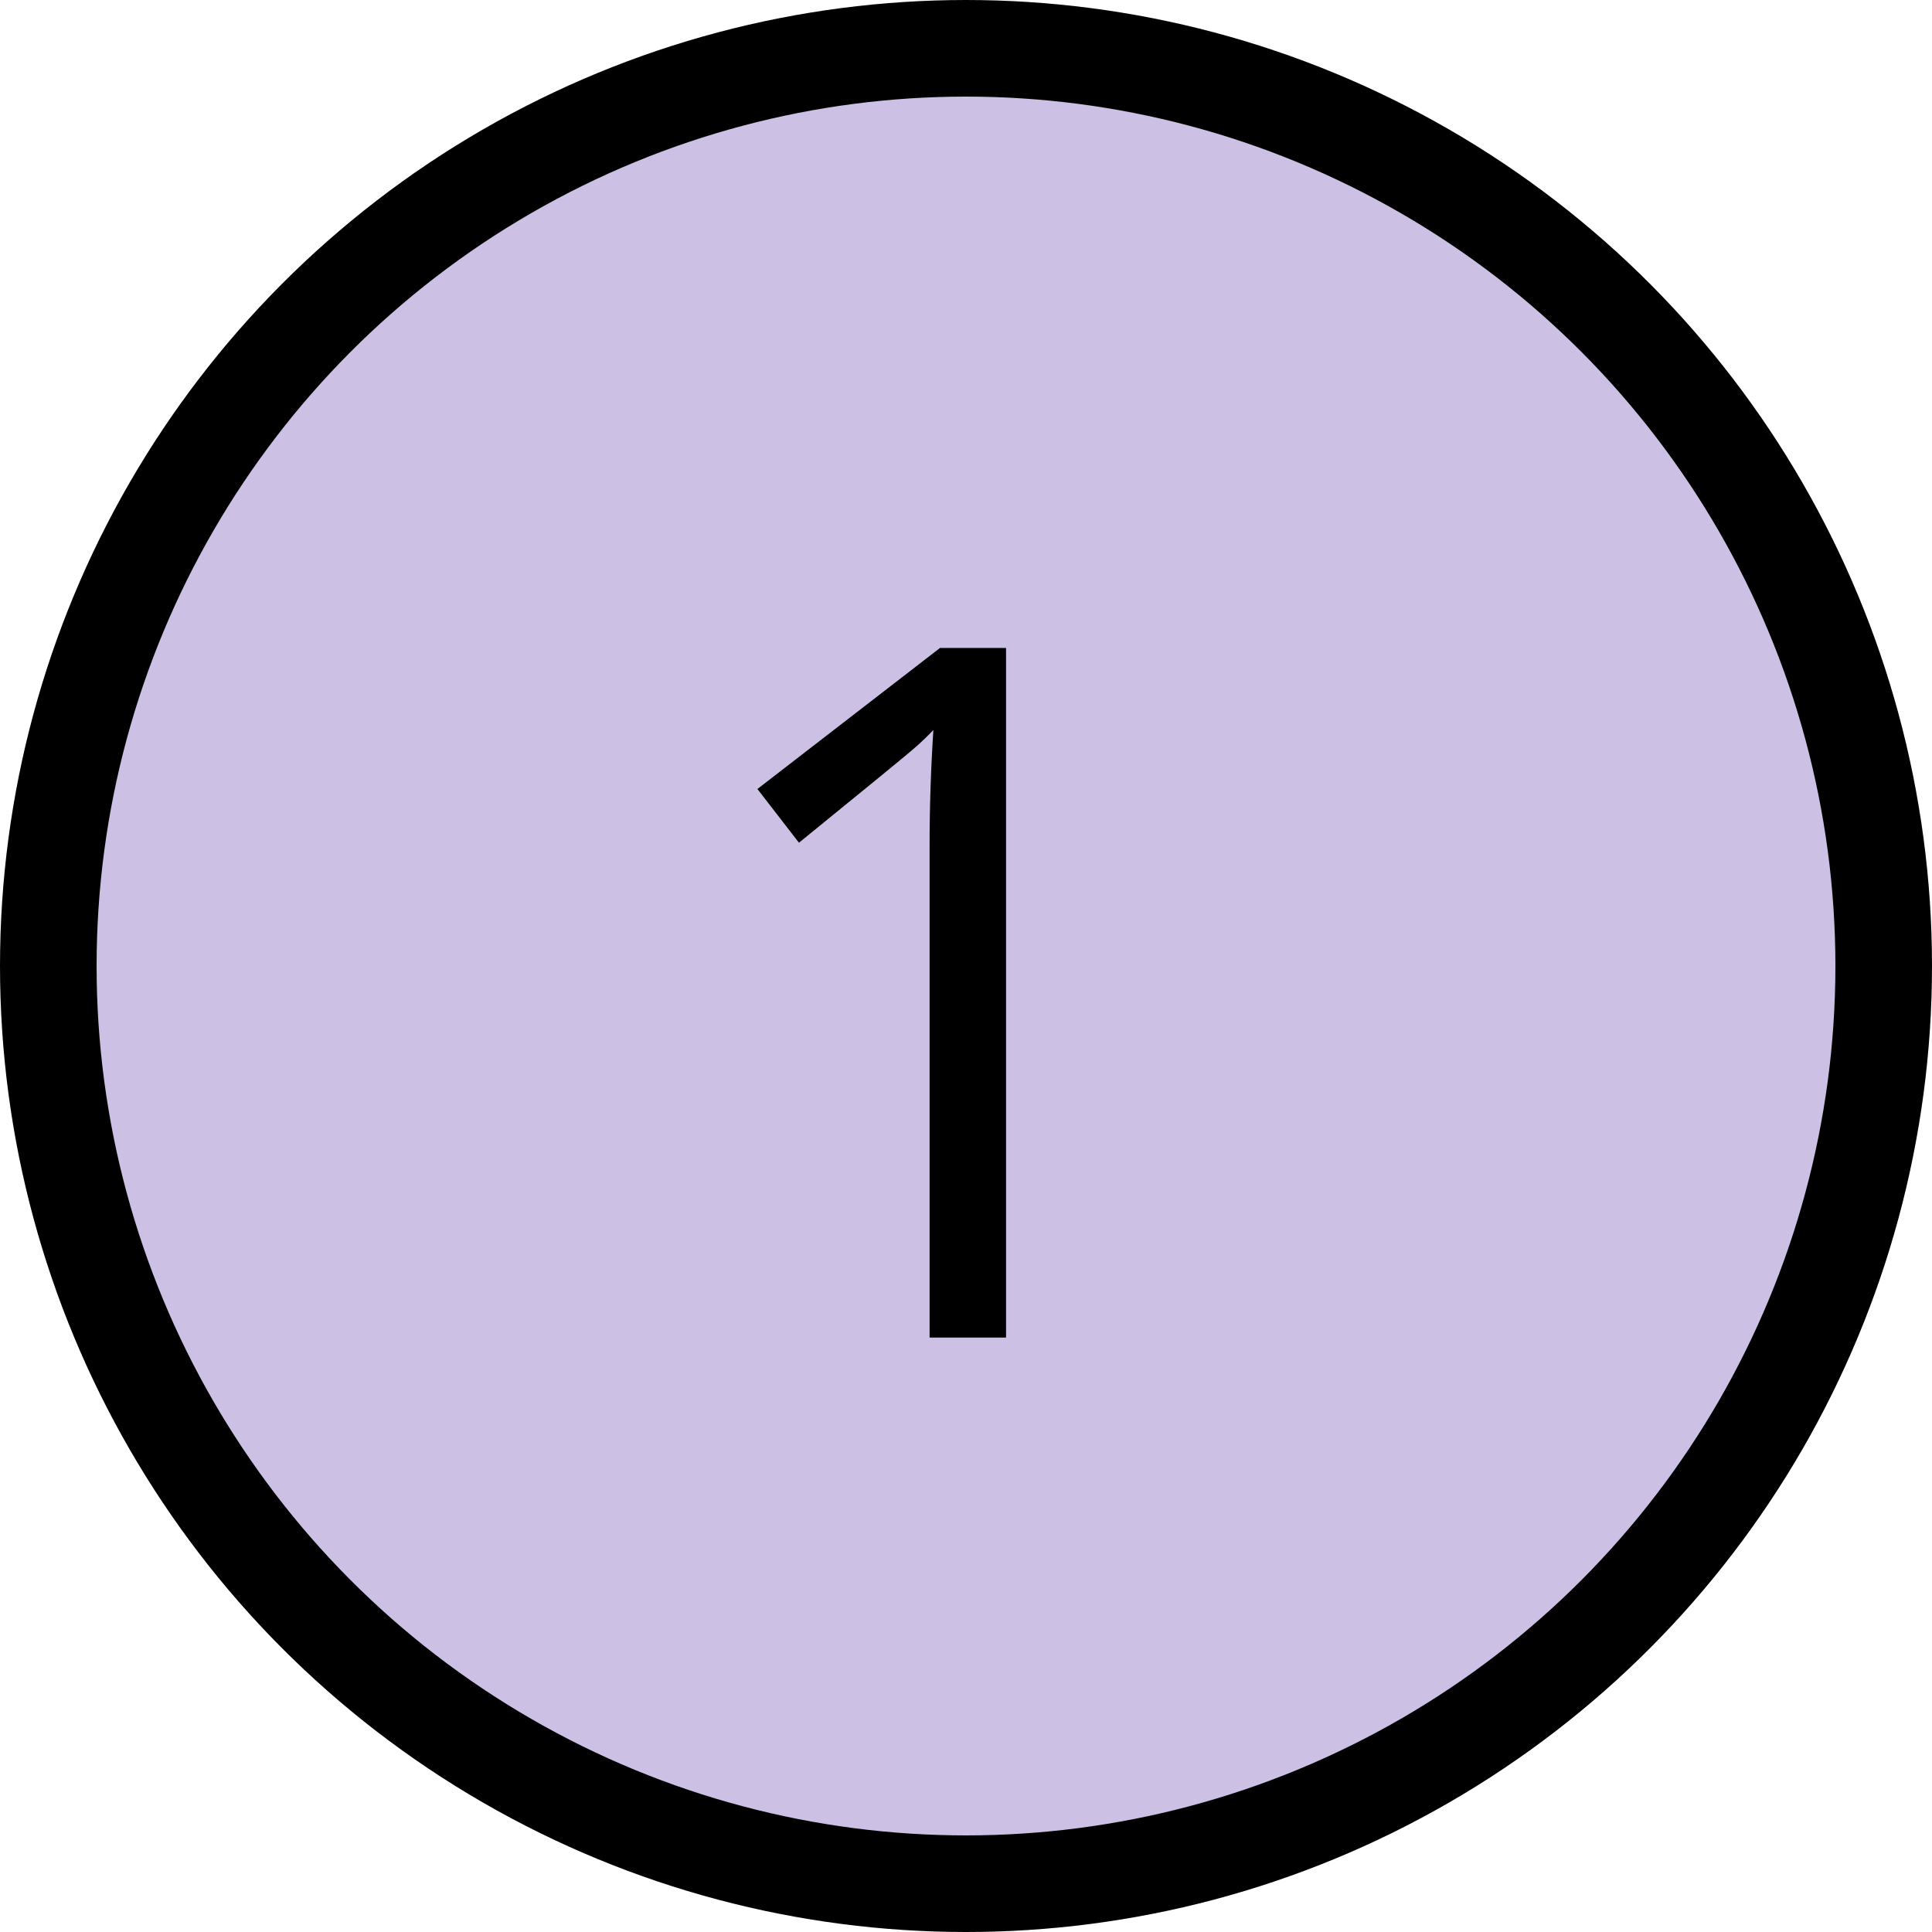 <svg xmlns="http://www.w3.org/2000/svg" fill="none" viewBox="0 0 26 26" height="26" width="26">
<circle stroke-width="1.3" stroke="black" fill="#CDC0E5" r="12.35" cy="13" cx="13"></circle>
<path fill="black" d="M13.539 18H12.51V11.386C12.51 10.865 12.527 10.345 12.561 9.824C12.472 9.917 12.385 10 12.301 10.072C12.22 10.144 11.704 10.567 10.752 11.341L10.193 10.618L12.65 8.72H13.539V18Z"></path>
</svg>
